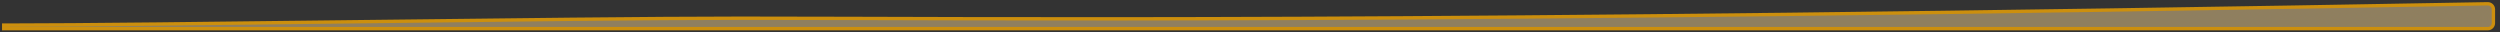 <?xml version="1.0" encoding="utf-8"?>
<svg xmlns="http://www.w3.org/2000/svg" fill="none" height="100%" overflow="visible" preserveAspectRatio="none" style="display: block;" viewBox="0 0 464 6" width="100%">
<rect x="0" y="0" width="464" height="6" fill="#333333" stroke="none"/>
<g id="Vector 391" opacity="0.75">
<path d="M461.717 0.702C462.284 0.692 462.778 1.147 462.778 1.73V4.287C462.778 4.855 462.318 5.315 461.75 5.315H0.688V4.66H1C14.864 4.66 40.791 4.34 67.346 4.02C93.899 3.7 121.079 3.38 137.443 3.38C185.085 3.38 258.729 4.362 461.717 0.702Z" fill="white" fill-opacity="0.2"/>
<path d="M461.717 0.702C462.284 0.692 462.778 1.147 462.778 1.73V4.287C462.778 4.855 462.318 5.315 461.75 5.315H0.688V4.66H1C14.864 4.66 40.791 4.34 67.346 4.02C93.899 3.7 121.079 3.38 137.443 3.38C185.085 3.38 258.729 4.362 461.717 0.702Z" fill="#FFD680" fill-opacity="0.5"/>
<path d="M461.717 0.702C462.284 0.692 462.778 1.147 462.778 1.73V4.287C462.778 4.855 462.318 5.315 461.75 5.315H0.688V4.66H1C14.864 4.66 40.791 4.34 67.346 4.02C93.899 3.7 121.079 3.38 137.443 3.38C185.085 3.38 258.729 4.362 461.717 0.702Z" stroke="#FFAD00" stroke-width="0.623"/>
</g>
</svg>